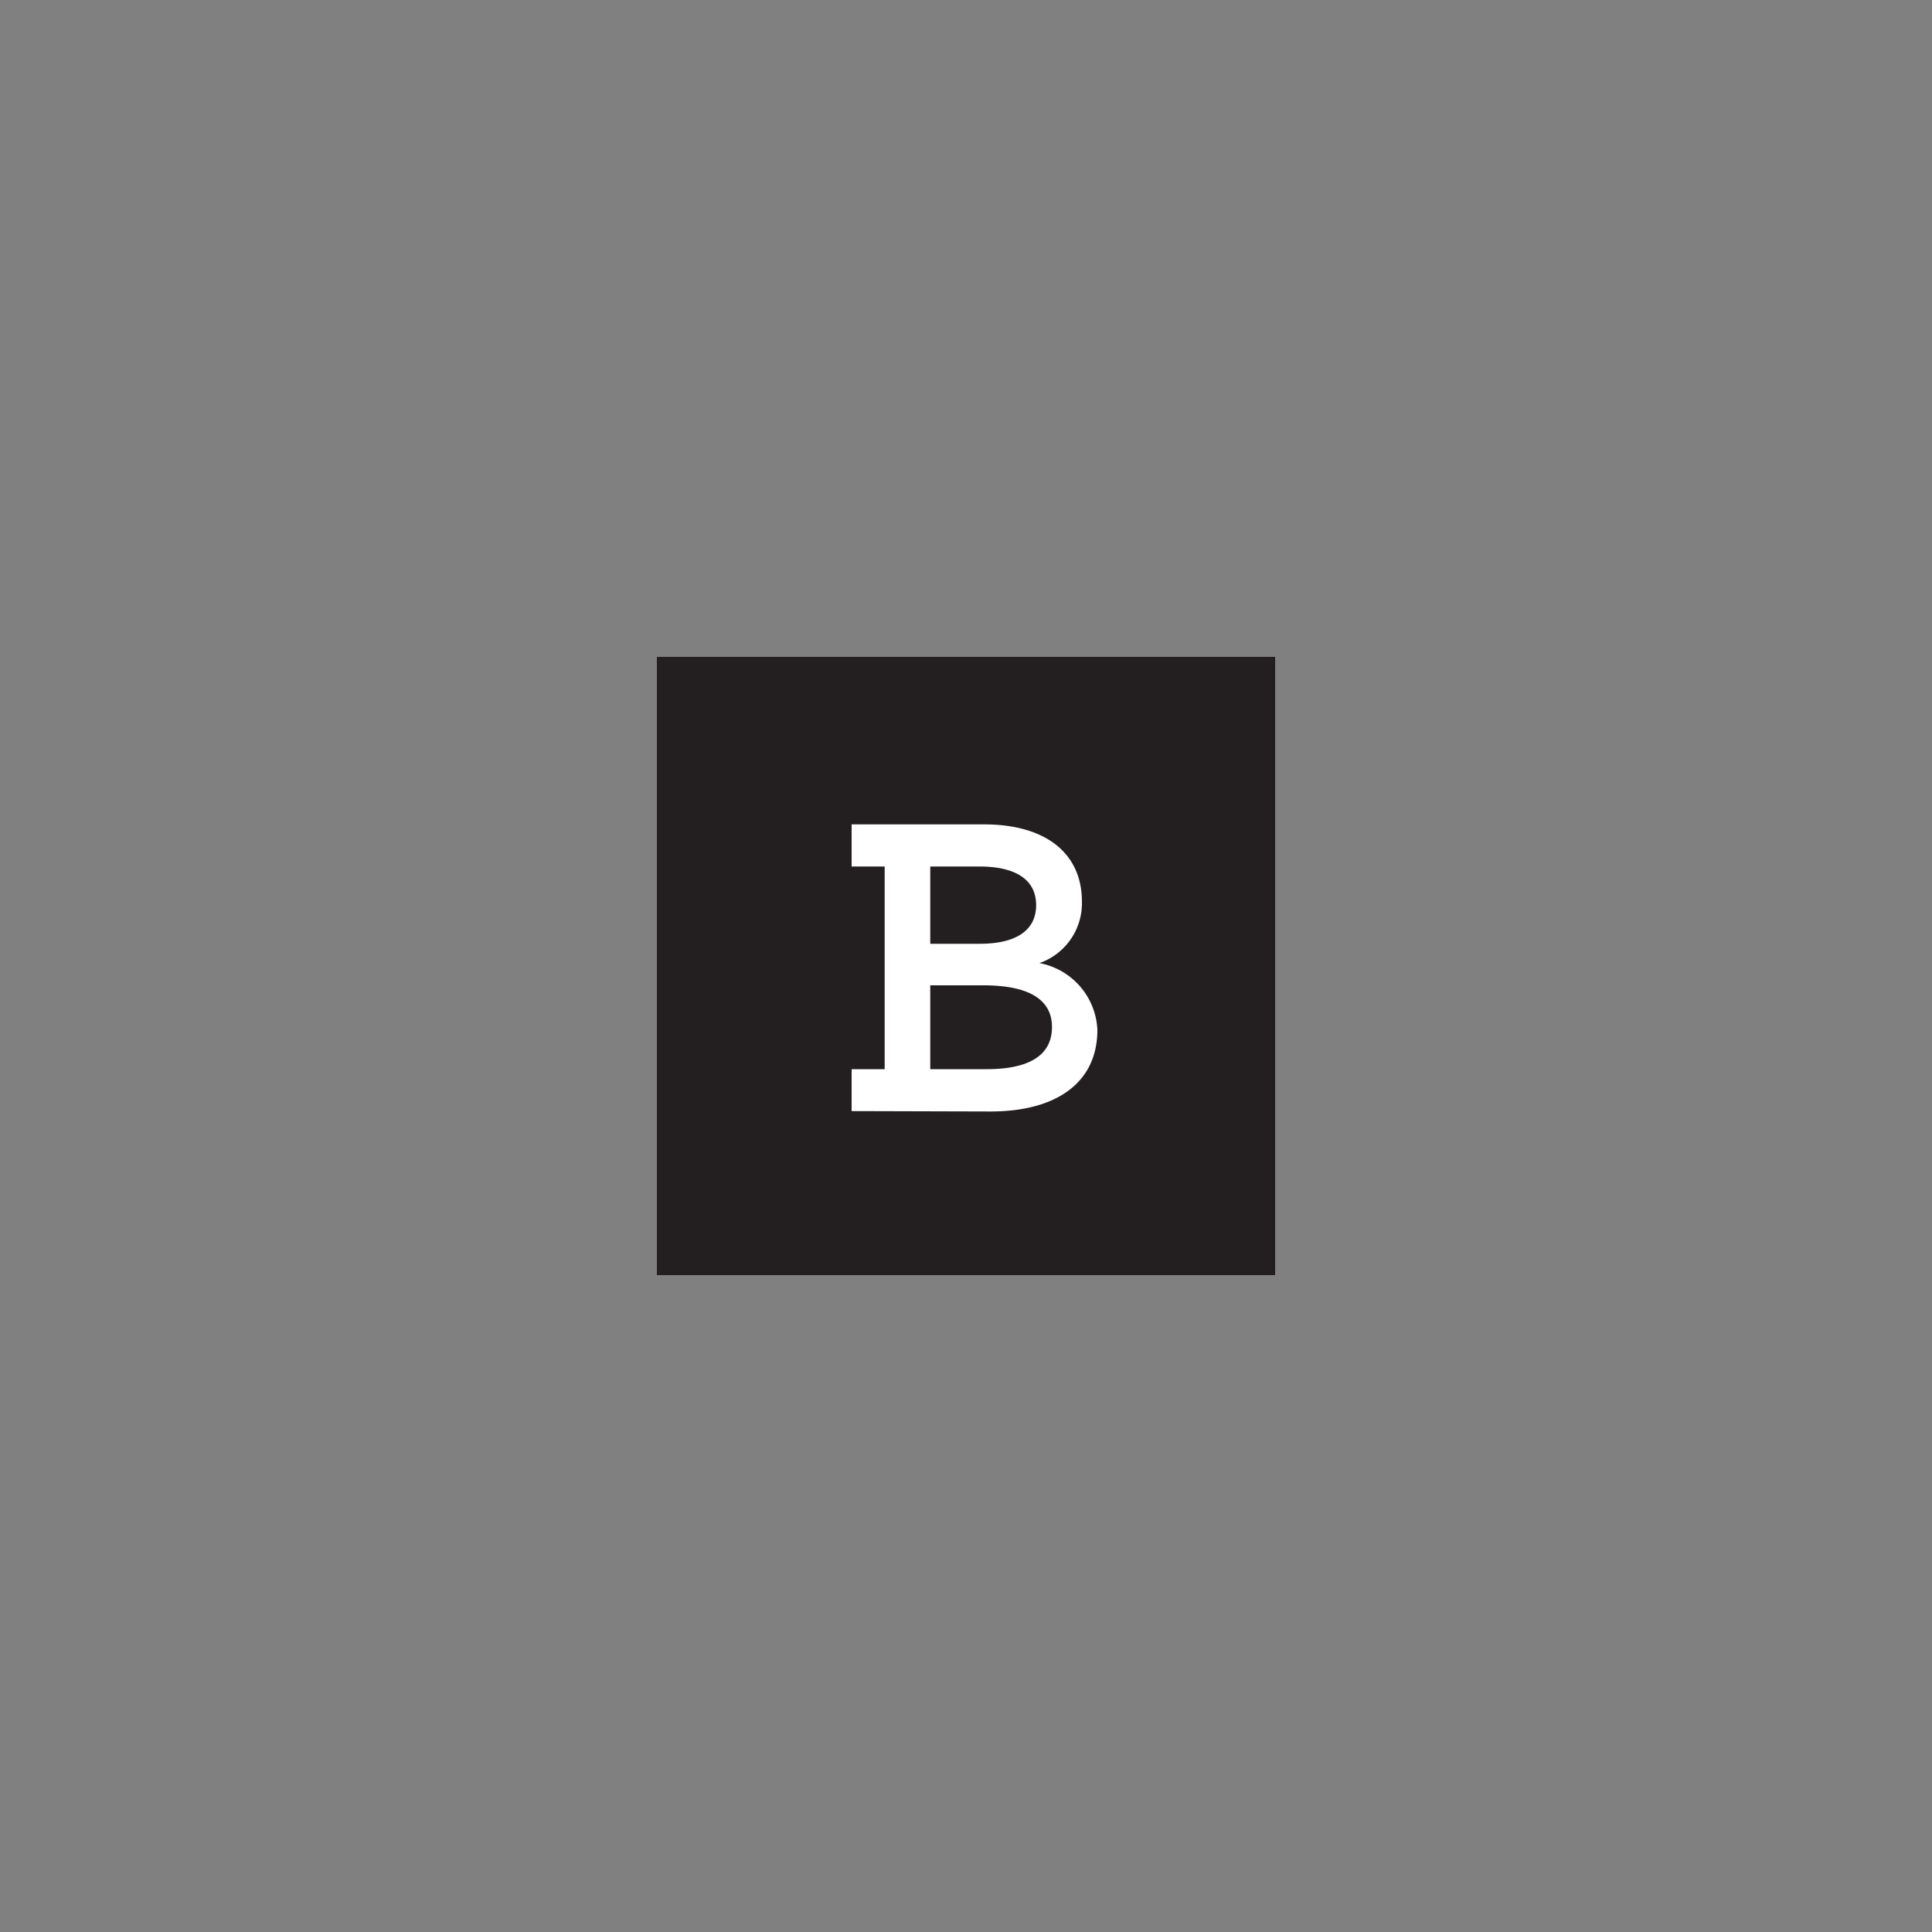 <svg id="graphics" xmlns="http://www.w3.org/2000/svg" width="100" height="100" viewBox="0 0 100 100">
  <rect x="0" y="0" width="100" height="100" fill="#808080" stroke="none"/>
  <defs>
    <style>
      .cls-1 {
        fill: #231f20;
      }

      .cls-2 {
        fill: #fff;
        fill-rule: evenodd;
      }
    </style>
  </defs>
  <rect class="cls-1" x="34" y="34" width="32" height="32"/>
  <path class="cls-2" d="M44.08,57.51V55.34h1.71V44.85H44.08V42.67h6.86c3.14,0,5.06,1.46,5.06,4a3.28,3.28,0,0,1-2.2,3.18,3.68,3.68,0,0,1,3,3.46c0,2.71-2.1,4.22-5.53,4.22Zm4.07-12.66v4h2.56c1.92,0,2.92-.72,2.92-2s-1-2-2.94-2Zm0,10.49h2.92c2.25,0,3.38-.75,3.38-2.18S53.25,51,50.89,51H48.15Z"/>
</svg>
